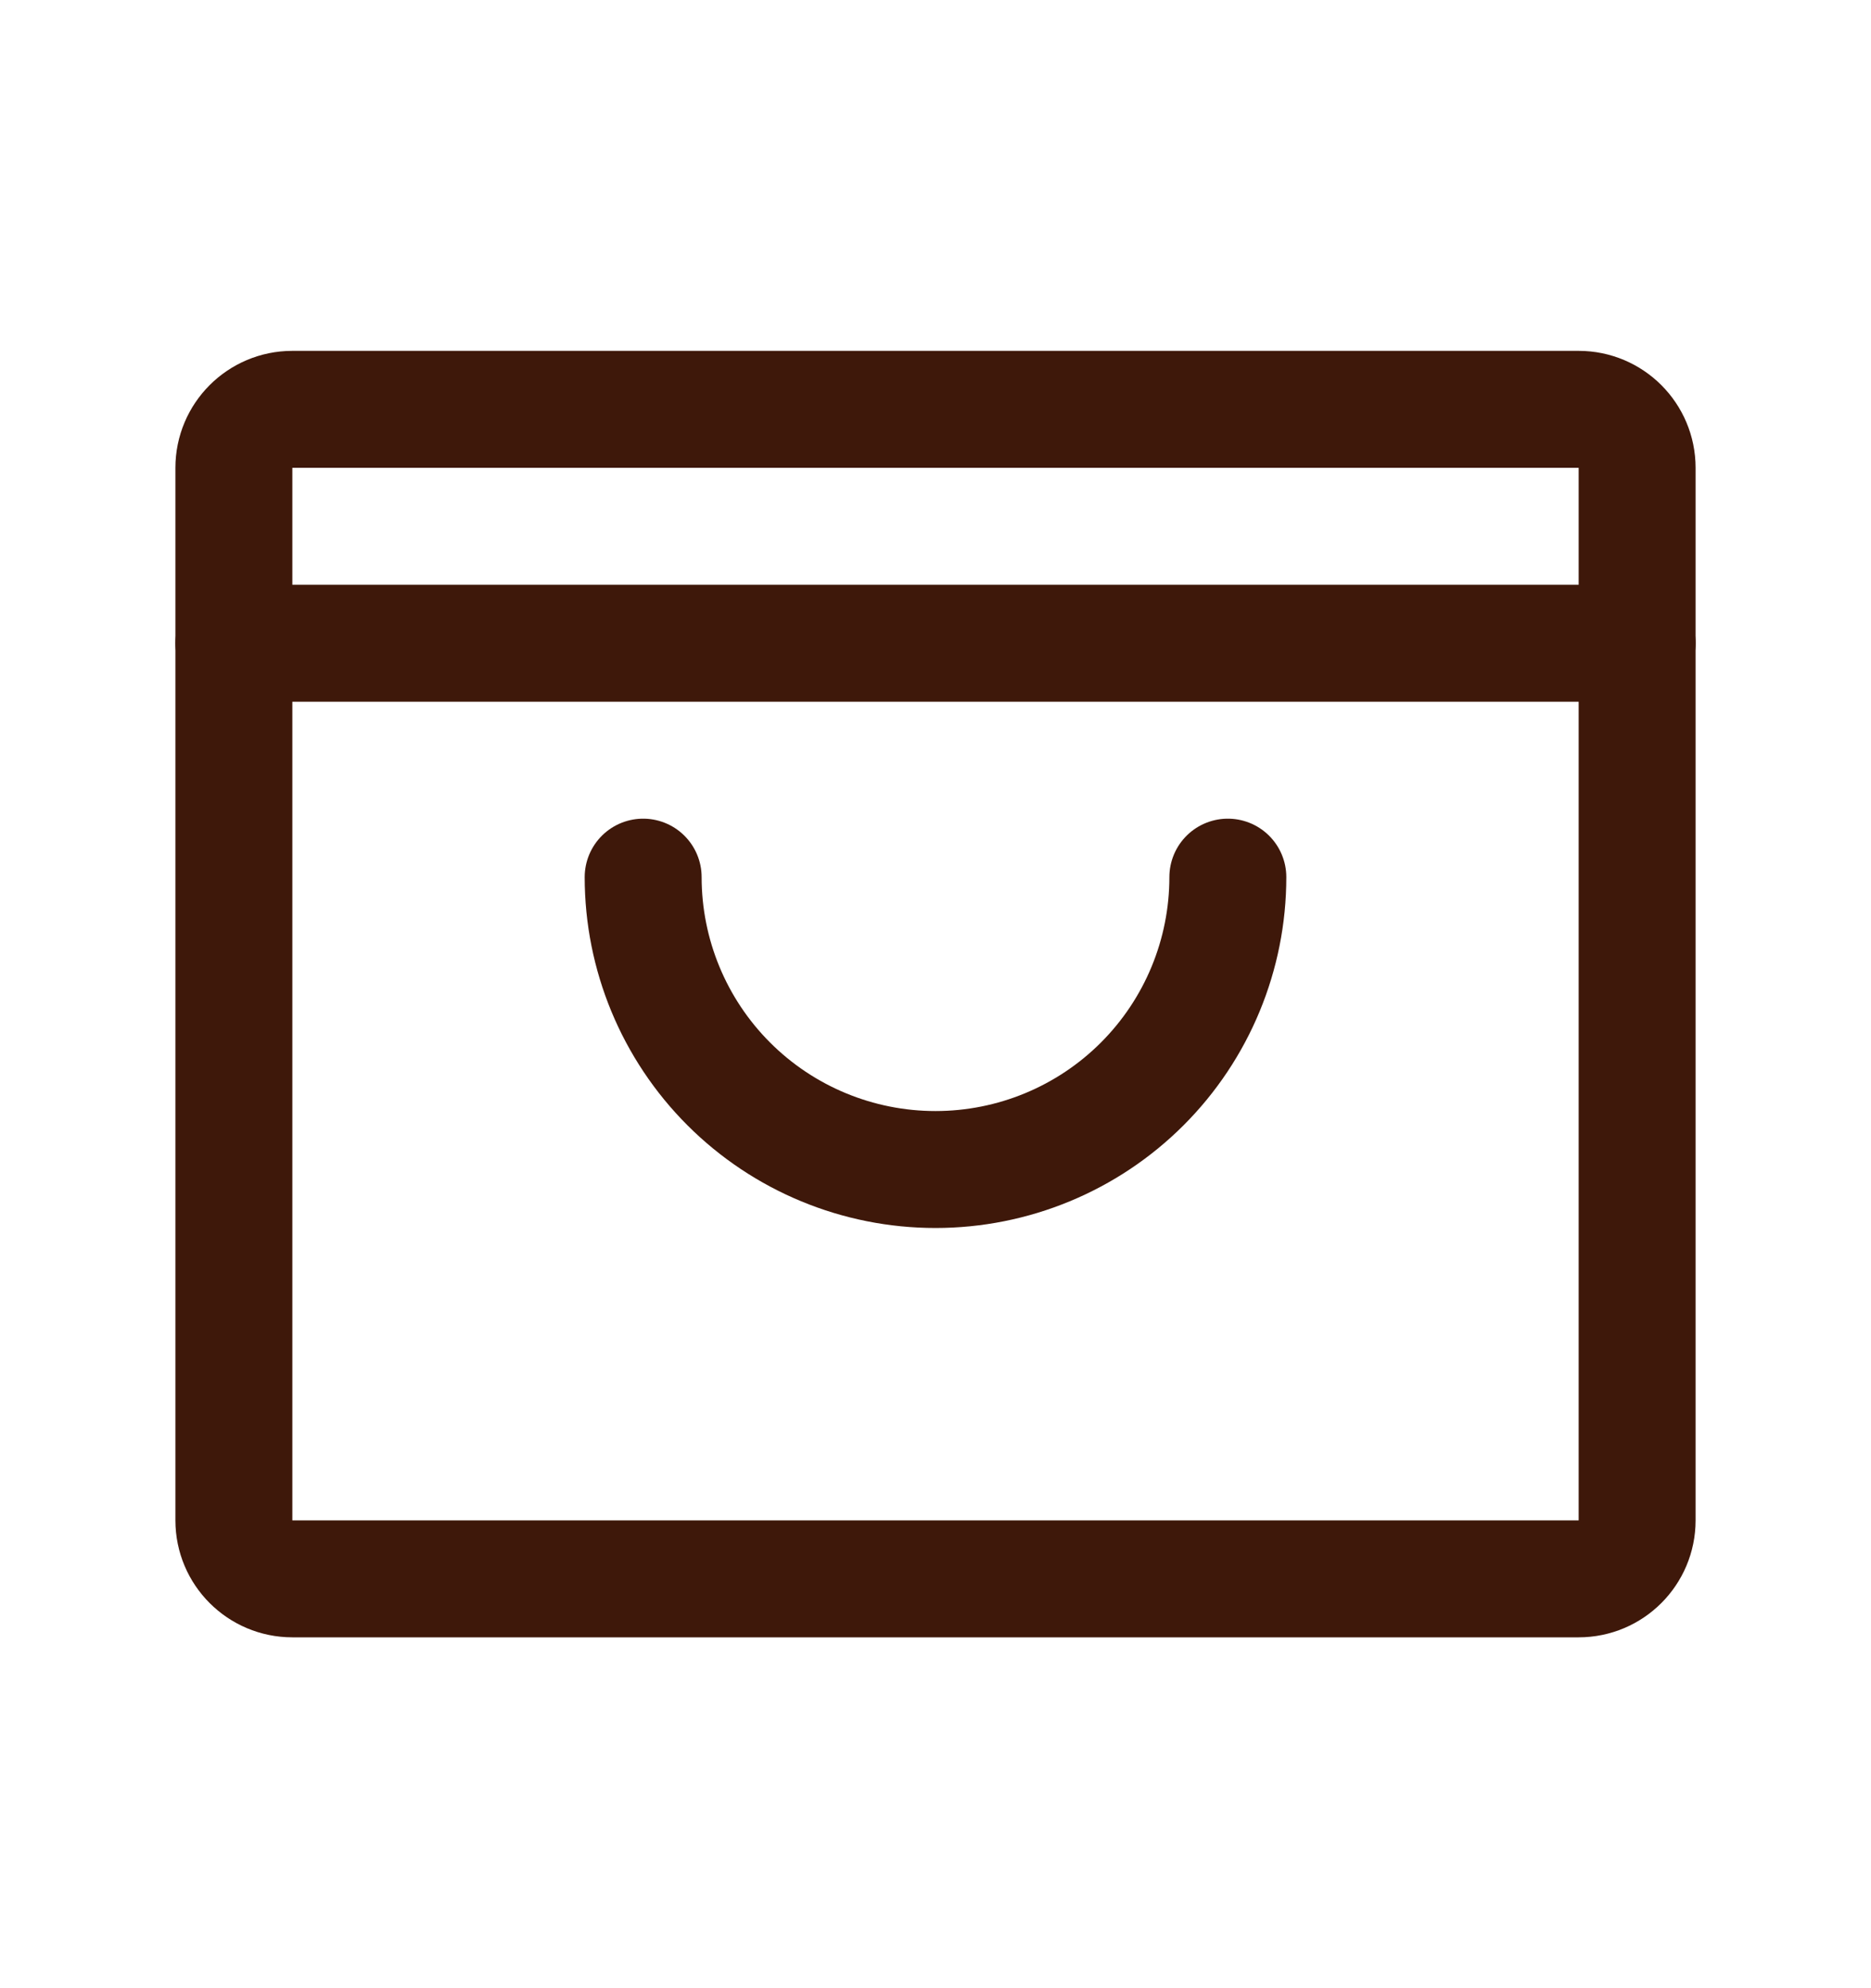 <?xml version="1.0" encoding="UTF-8"?>
<svg xmlns="http://www.w3.org/2000/svg" width="16" height="17" viewBox="0 0 16 17" fill="none">
  <g clip-path="url(#clip0_339_3233)">
    <path d="M13.5 3.5H2.5C2.224 3.5 2 3.724 2 4V13C2 13.276 2.224 13.5 2.5 13.5H13.5C13.776 13.5 14 13.276 14 13V4C14 3.724 13.776 3.5 13.5 3.5Z" stroke="#3E180A" stroke-linecap="round" stroke-linejoin="round"></path>
    <path d="M2 5.5H14" stroke="#3E180A" stroke-linecap="round" stroke-linejoin="round"></path>
    <path d="M10.5 7.5C10.5 8.163 10.237 8.799 9.768 9.268C9.299 9.737 8.663 10 8 10C7.337 10 6.701 9.737 6.232 9.268C5.763 8.799 5.5 8.163 5.5 7.5" stroke="#3E180A" stroke-linecap="round" stroke-linejoin="round"></path>
  </g>
  <defs>
    <clipPath id="clip0_339_3233">
      <rect width="16" height="16" fill="white" transform="translate(0 0.5)"></rect>
    </clipPath>
  </defs>
</svg>
